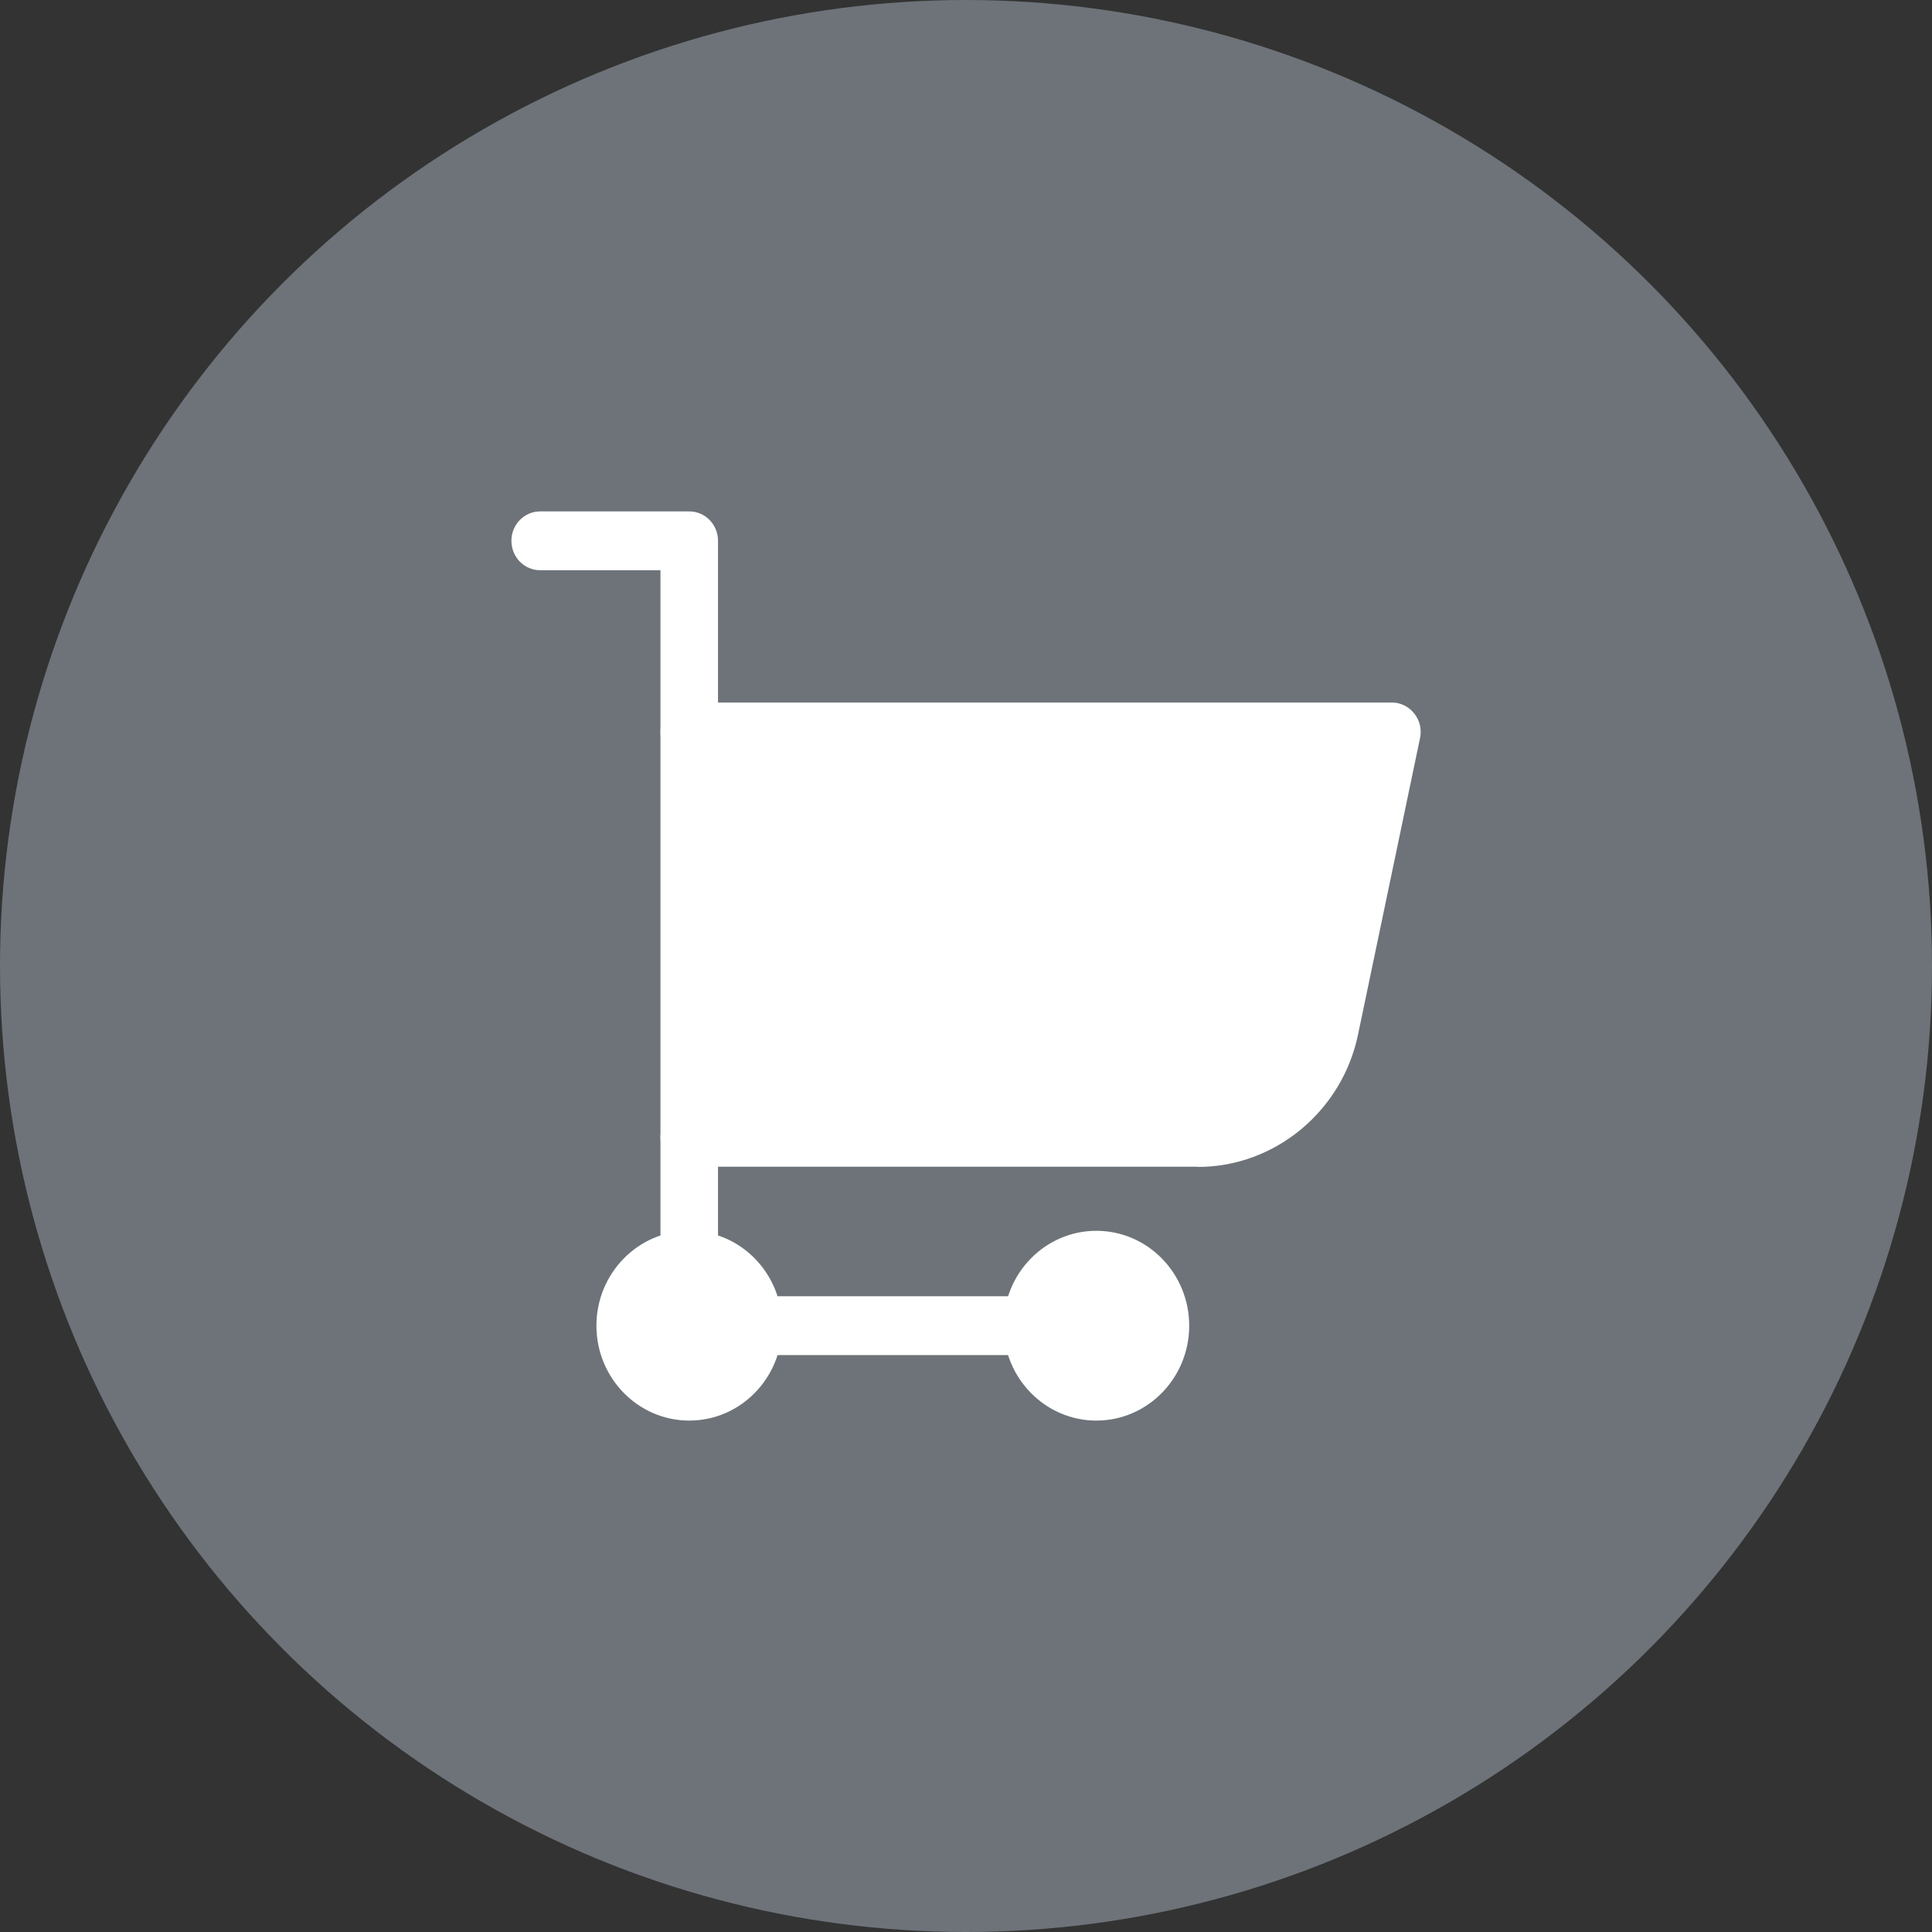 <svg width="34" height="34" viewBox="0 0 34 34" fill="none" xmlns="http://www.w3.org/2000/svg">
<rect x="0" y="0" width="34" height="34" fill="#333333" stroke="none"/>
<circle cx="17" cy="17" r="17" fill="#6D7379"/>
<g clip-path="url(#clip0_1786_73468)">
<path d="M21.083 20.015H12.129V12.881H24.493L23.402 18.097C23.169 19.215 22.2 20.015 21.083 20.015Z" fill="white"/>
<path d="M21.083 20.532H12.13C11.849 20.532 11.623 20.301 11.623 20.015V12.881C11.623 12.594 11.849 12.363 12.13 12.363H24.493C24.645 12.363 24.79 12.432 24.888 12.556C24.986 12.677 25.023 12.836 24.99 12.991L23.899 18.207C23.619 19.556 22.434 20.536 21.083 20.536V20.532ZM12.636 19.497H21.083C21.958 19.497 22.727 18.863 22.91 17.99L23.869 13.402H12.636V19.497Z" fill="white"/>
<path d="M18.171 23.847H13.258C12.978 23.847 12.752 23.616 12.752 23.33C12.752 23.044 12.978 22.812 13.258 22.812H18.171C18.451 22.812 18.677 23.044 18.677 23.33C18.677 23.616 18.451 23.847 18.171 23.847Z" fill="white"/>
<path d="M13.257 23.33C13.257 23.965 12.754 24.482 12.13 24.482C11.505 24.482 11.002 23.968 11.002 23.33C11.002 22.692 11.505 22.178 12.13 22.178C12.754 22.178 13.257 22.692 13.257 23.33Z" fill="white"/>
<path d="M12.13 25C11.229 25 10.496 24.251 10.496 23.33C10.496 22.409 11.229 21.66 12.13 21.66C13.032 21.66 13.764 22.409 13.764 23.33C13.764 24.251 13.032 25 12.13 25ZM12.13 22.698C11.789 22.698 11.509 22.981 11.509 23.333C11.509 23.685 11.786 23.968 12.13 23.968C12.475 23.968 12.751 23.685 12.751 23.333C12.751 22.981 12.475 22.698 12.13 22.698Z" fill="white"/>
<path d="M19.294 24.482C19.916 24.482 20.421 23.966 20.421 23.33C20.421 22.694 19.916 22.178 19.294 22.178C18.671 22.178 18.166 22.694 18.166 23.33C18.166 23.966 18.671 24.482 19.294 24.482Z" fill="white"/>
<path d="M19.294 25C18.393 25 17.66 24.251 17.66 23.33C17.66 22.409 18.393 21.66 19.294 21.66C20.196 21.66 20.928 22.409 20.928 23.33C20.928 24.251 20.196 25 19.294 25ZM19.294 22.698C18.953 22.698 18.673 22.981 18.673 23.333C18.673 23.685 18.95 23.968 19.294 23.968C19.639 23.968 19.916 23.685 19.916 23.333C19.916 22.981 19.639 22.698 19.294 22.698Z" fill="white"/>
<path d="M12.13 22.699C11.849 22.699 11.623 22.468 11.623 22.182V20.015C11.623 19.729 11.849 19.498 12.13 19.498C12.41 19.498 12.636 19.729 12.636 20.015V22.182C12.636 22.468 12.41 22.699 12.13 22.699Z" fill="white"/>
<path d="M12.13 13.398C11.85 13.398 11.623 13.167 11.623 12.881V10.035H9.506C9.226 10.035 9 9.804 9 9.517C9 9.231 9.226 9 9.506 9H12.13C12.41 9 12.636 9.231 12.636 9.517V12.881C12.636 13.167 12.41 13.398 12.13 13.398Z" fill="white"/>
</g>
<defs>
<clipPath id="clip0_1786_73468">
<rect width="16" height="16" fill="white" transform="translate(9 9)"/>
</clipPath>
</defs>
</svg>
